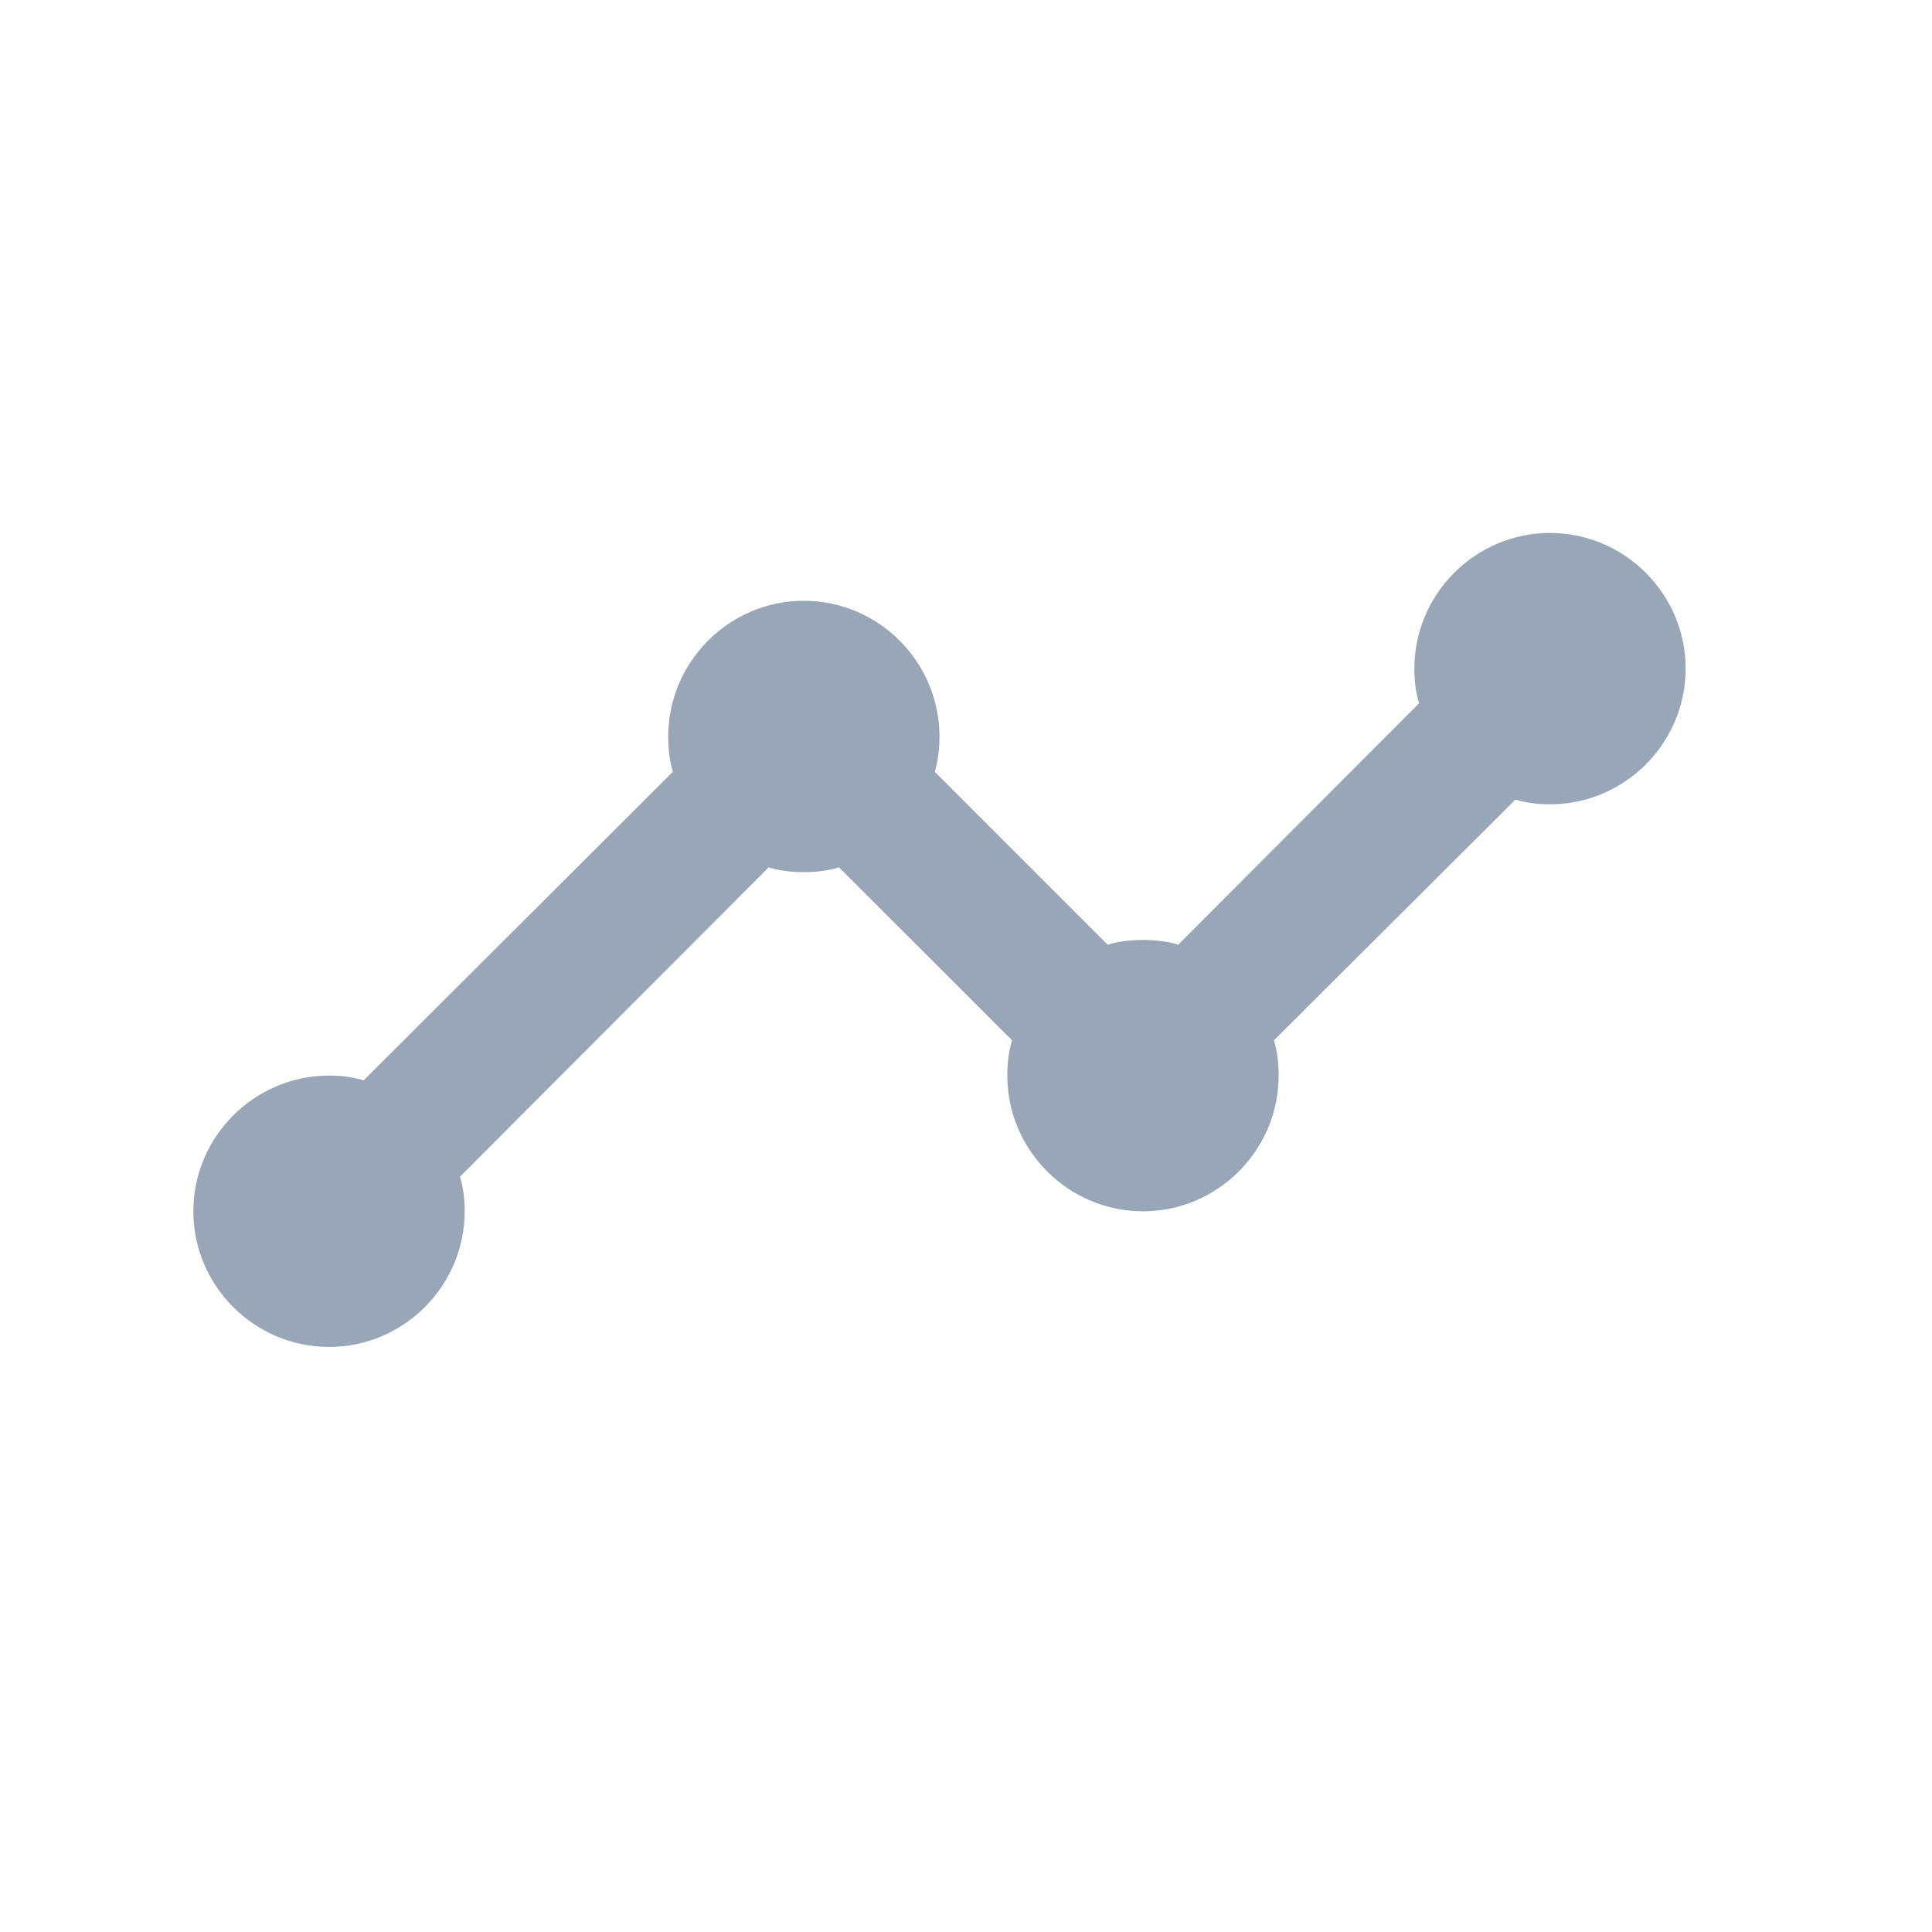 <svg width="29" height="29" viewBox="0 0 29 29" fill="none" xmlns="http://www.w3.org/2000/svg">
<path d="M25.302 10.036C25.302 11.156 24.386 12.073 23.266 12.073C23.083 12.073 22.91 12.052 22.747 12.002L19.122 15.616C19.173 15.779 19.193 15.962 19.193 16.145C19.193 17.265 18.277 18.182 17.157 18.182C16.037 18.182 15.12 17.265 15.12 16.145C15.12 15.962 15.141 15.779 15.192 15.616L12.595 13.02C12.432 13.07 12.249 13.091 12.066 13.091C11.883 13.091 11.699 13.07 11.537 13.02L6.904 17.663C6.955 17.826 6.975 17.998 6.975 18.182C6.975 19.302 6.059 20.218 4.939 20.218C3.819 20.218 2.902 19.302 2.902 18.182C2.902 17.062 3.819 16.145 4.939 16.145C5.122 16.145 5.295 16.166 5.458 16.217L10.101 11.584C10.05 11.421 10.03 11.238 10.03 11.055C10.03 9.935 10.946 9.018 12.066 9.018C13.186 9.018 14.102 9.935 14.102 11.055C14.102 11.238 14.082 11.421 14.031 11.584L16.627 14.18C16.79 14.13 16.974 14.109 17.157 14.109C17.34 14.109 17.523 14.13 17.686 14.18L21.301 10.556C21.25 10.393 21.23 10.22 21.23 10.036C21.23 8.916 22.146 8 23.266 8C24.386 8 25.302 8.916 25.302 10.036ZM25.302 10.036C25.302 11.156 24.386 12.073 23.266 12.073C23.083 12.073 22.91 12.052 22.747 12.002L19.122 15.616C19.173 15.779 19.193 15.962 19.193 16.145C19.193 17.265 18.277 18.182 17.157 18.182C16.037 18.182 15.12 17.265 15.12 16.145C15.12 15.962 15.141 15.779 15.192 15.616L12.595 13.02C12.432 13.07 12.249 13.091 12.066 13.091C11.883 13.091 11.699 13.07 11.537 13.02L6.904 17.663C6.955 17.826 6.975 17.998 6.975 18.182C6.975 19.302 6.059 20.218 4.939 20.218C3.819 20.218 2.902 19.302 2.902 18.182C2.902 17.062 3.819 16.145 4.939 16.145C5.122 16.145 5.295 16.166 5.458 16.217L10.101 11.584C10.05 11.421 10.03 11.238 10.03 11.055C10.03 9.935 10.946 9.018 12.066 9.018C13.186 9.018 14.102 9.935 14.102 11.055C14.102 11.238 14.082 11.421 14.031 11.584L16.627 14.18C16.79 14.13 16.974 14.109 17.157 14.109C17.34 14.109 17.523 14.13 17.686 14.18L21.301 10.556C21.25 10.393 21.23 10.22 21.23 10.036C21.23 8.916 22.146 8 23.266 8C24.386 8 25.302 8.916 25.302 10.036Z" fill="#99A6B7"/>
</svg>
